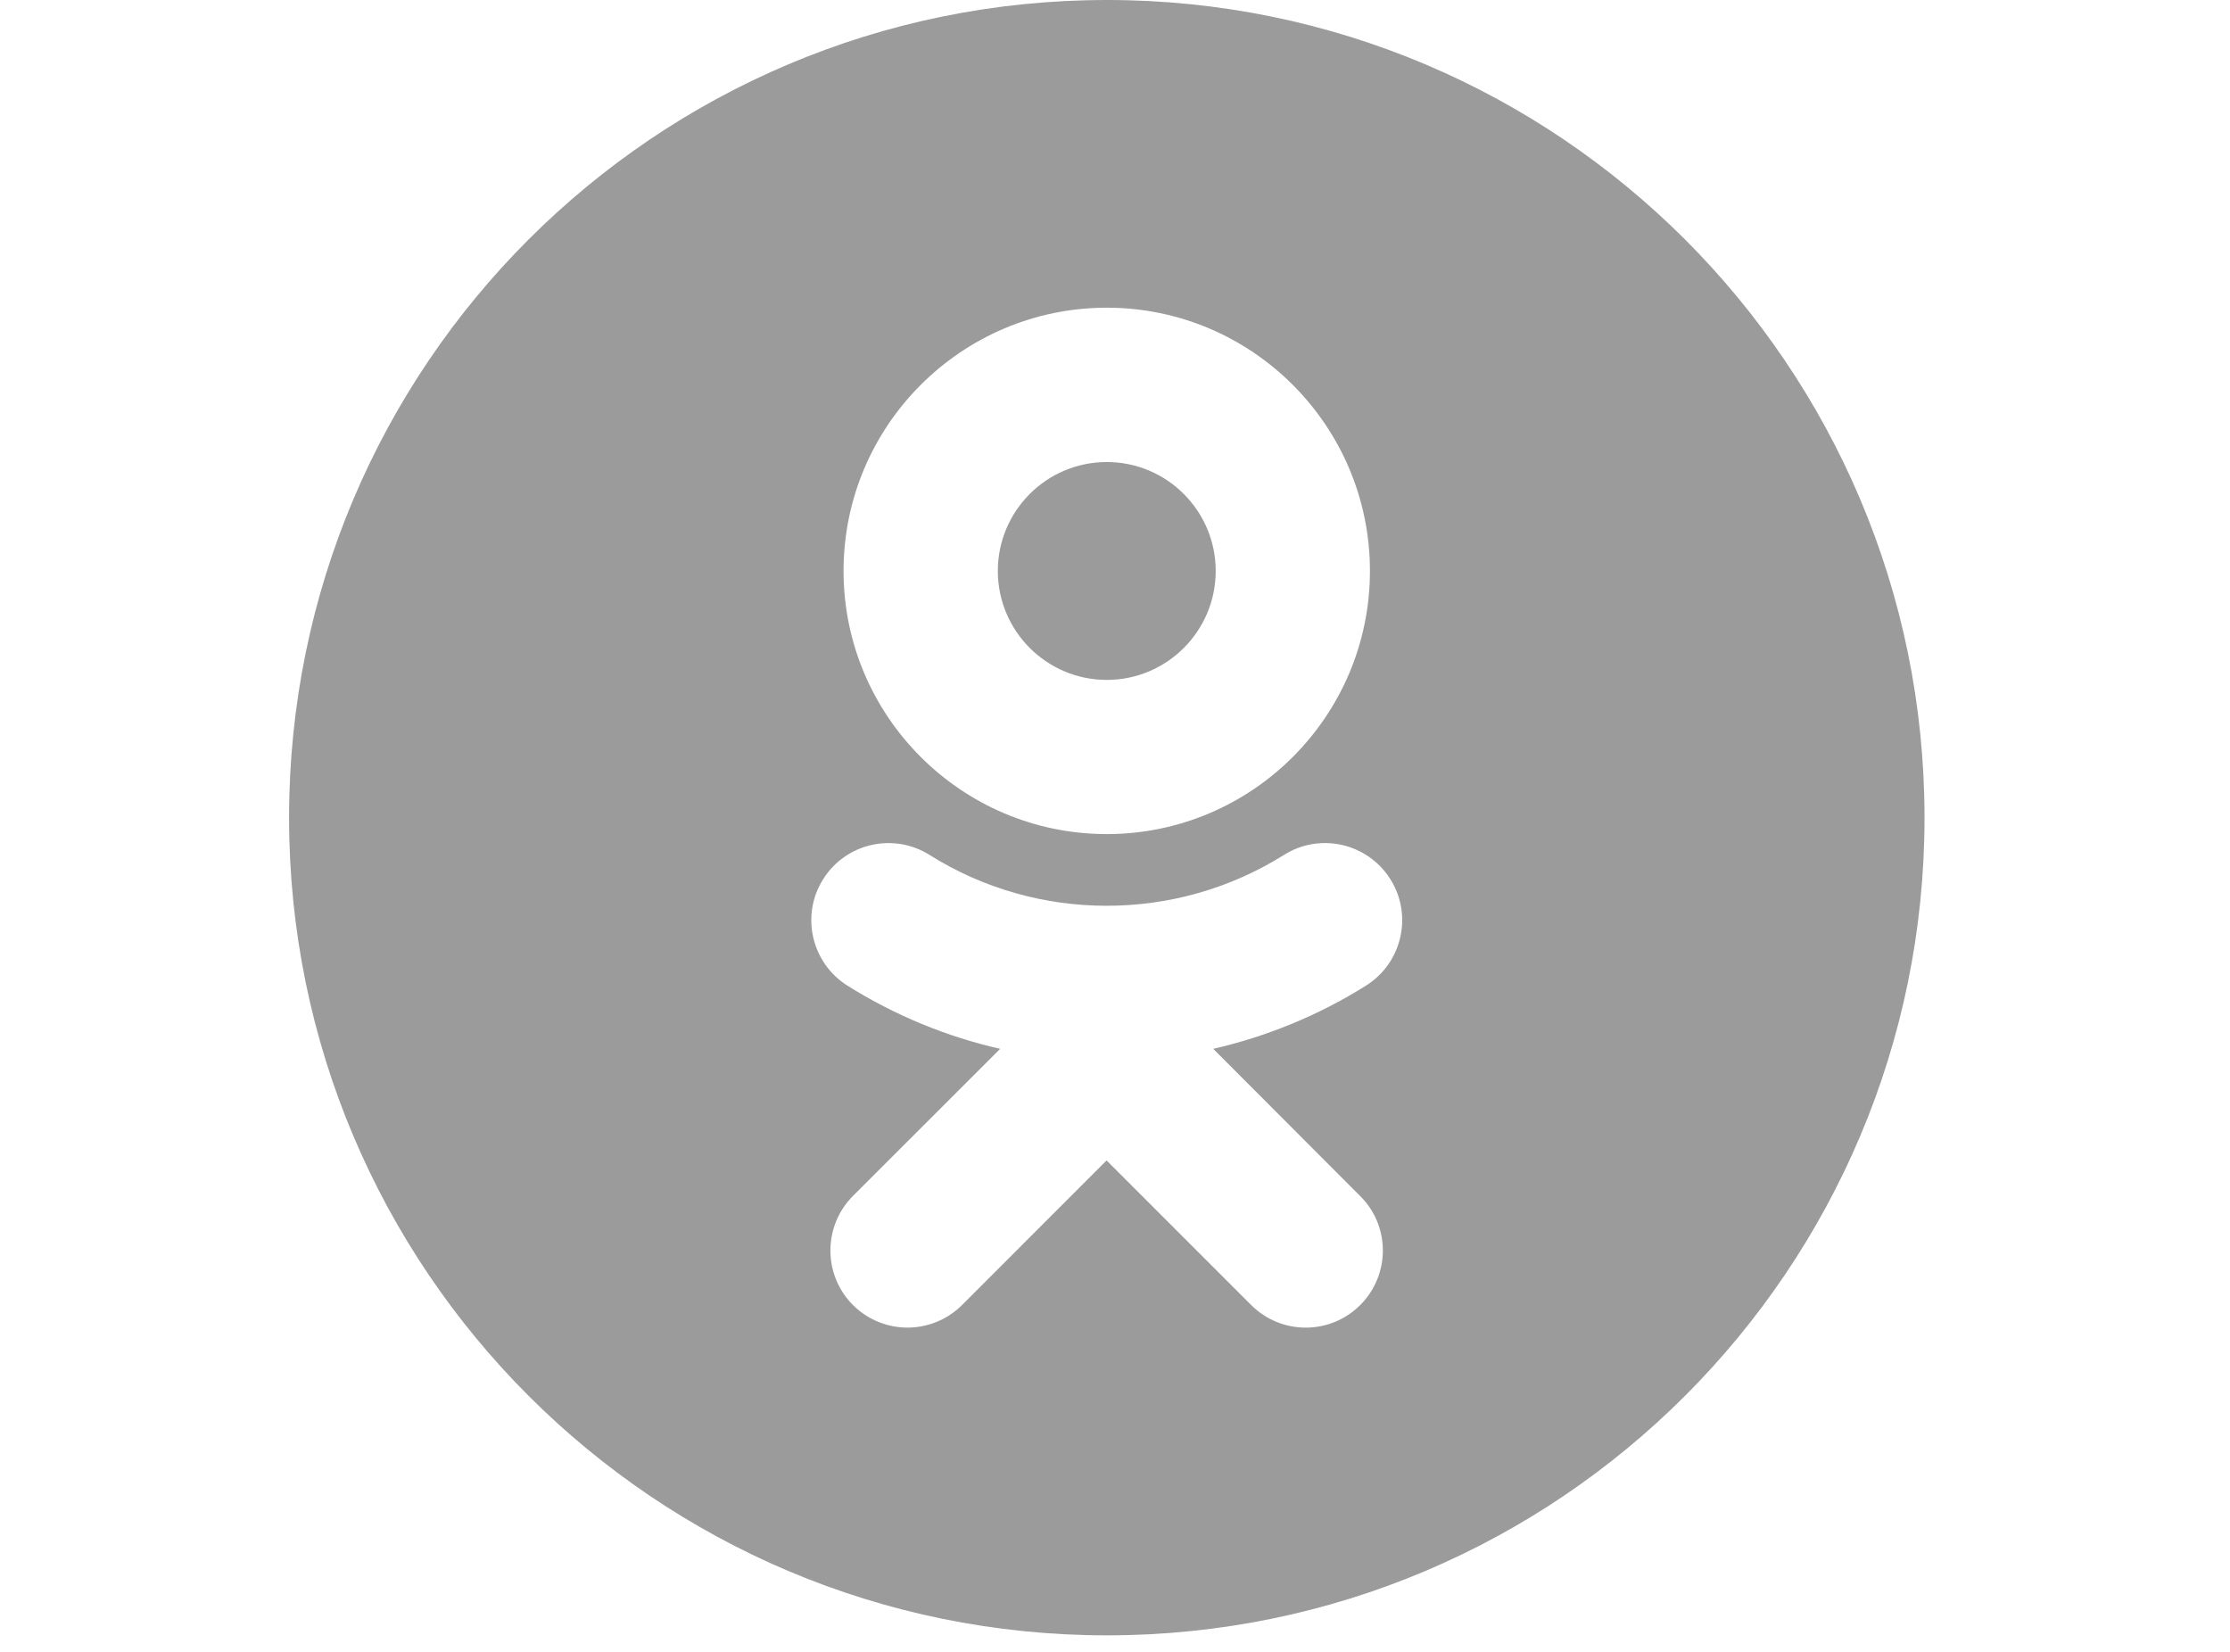 <?xml version="1.0" encoding="UTF-8"?> <!-- Generator: Adobe Illustrator 17.0.0, SVG Export Plug-In . SVG Version: 6.00 Build 0) --> <svg xmlns="http://www.w3.org/2000/svg" xmlns:xlink="http://www.w3.org/1999/xlink" id="Слой_1" x="0px" y="0px" width="270px" height="200px" viewBox="0 0 270 200" xml:space="preserve"> <g> <path fill="#9B9B9B" d="M233.013,99c0,54.673-44.327,99-98.993,99C79.327,198,35,153.673,35,99c0-54.687,44.327-99,99.02-99 C188.68,0,233.013,44.313,233.013,99L233.013,99z M134.007,55.94c7.273,0,13.187,5.92,13.187,13.187 c0,7.28-5.913,13.193-13.187,13.193c-7.28,0-13.193-5.913-13.193-13.193S126.727,55.94,134.007,55.94L134.007,55.94z M134.007,100.987c17.58,0,31.86-14.287,31.86-31.86s-14.28-31.873-31.86-31.873s-31.873,14.3-31.873,31.873 S116.427,100.987,134.007,100.987L134.007,100.987z M146.893,126.987c6.493-1.493,12.747-4.04,18.507-7.66 c4.367-2.753,5.687-8.52,2.94-12.88c-2.76-4.367-8.507-5.687-12.88-2.94c-13.067,8.213-29.867,8.213-42.92,0 c-4.367-2.74-10.14-1.427-12.873,2.94c-2.753,4.353-1.433,10.127,2.92,12.88c5.76,3.613,12.02,6.187,18.507,7.66l-17.82,17.813 c-3.64,3.647-3.64,9.573,0,13.207c1.813,1.813,4.207,2.733,6.6,2.733s4.787-0.92,6.607-2.733l17.5-17.507l17.513,17.513 c3.647,3.64,9.56,3.64,13.193,0c3.66-3.647,3.66-9.573,0-13.2L146.893,126.987L146.893,126.987z"></path> </g> </svg> 